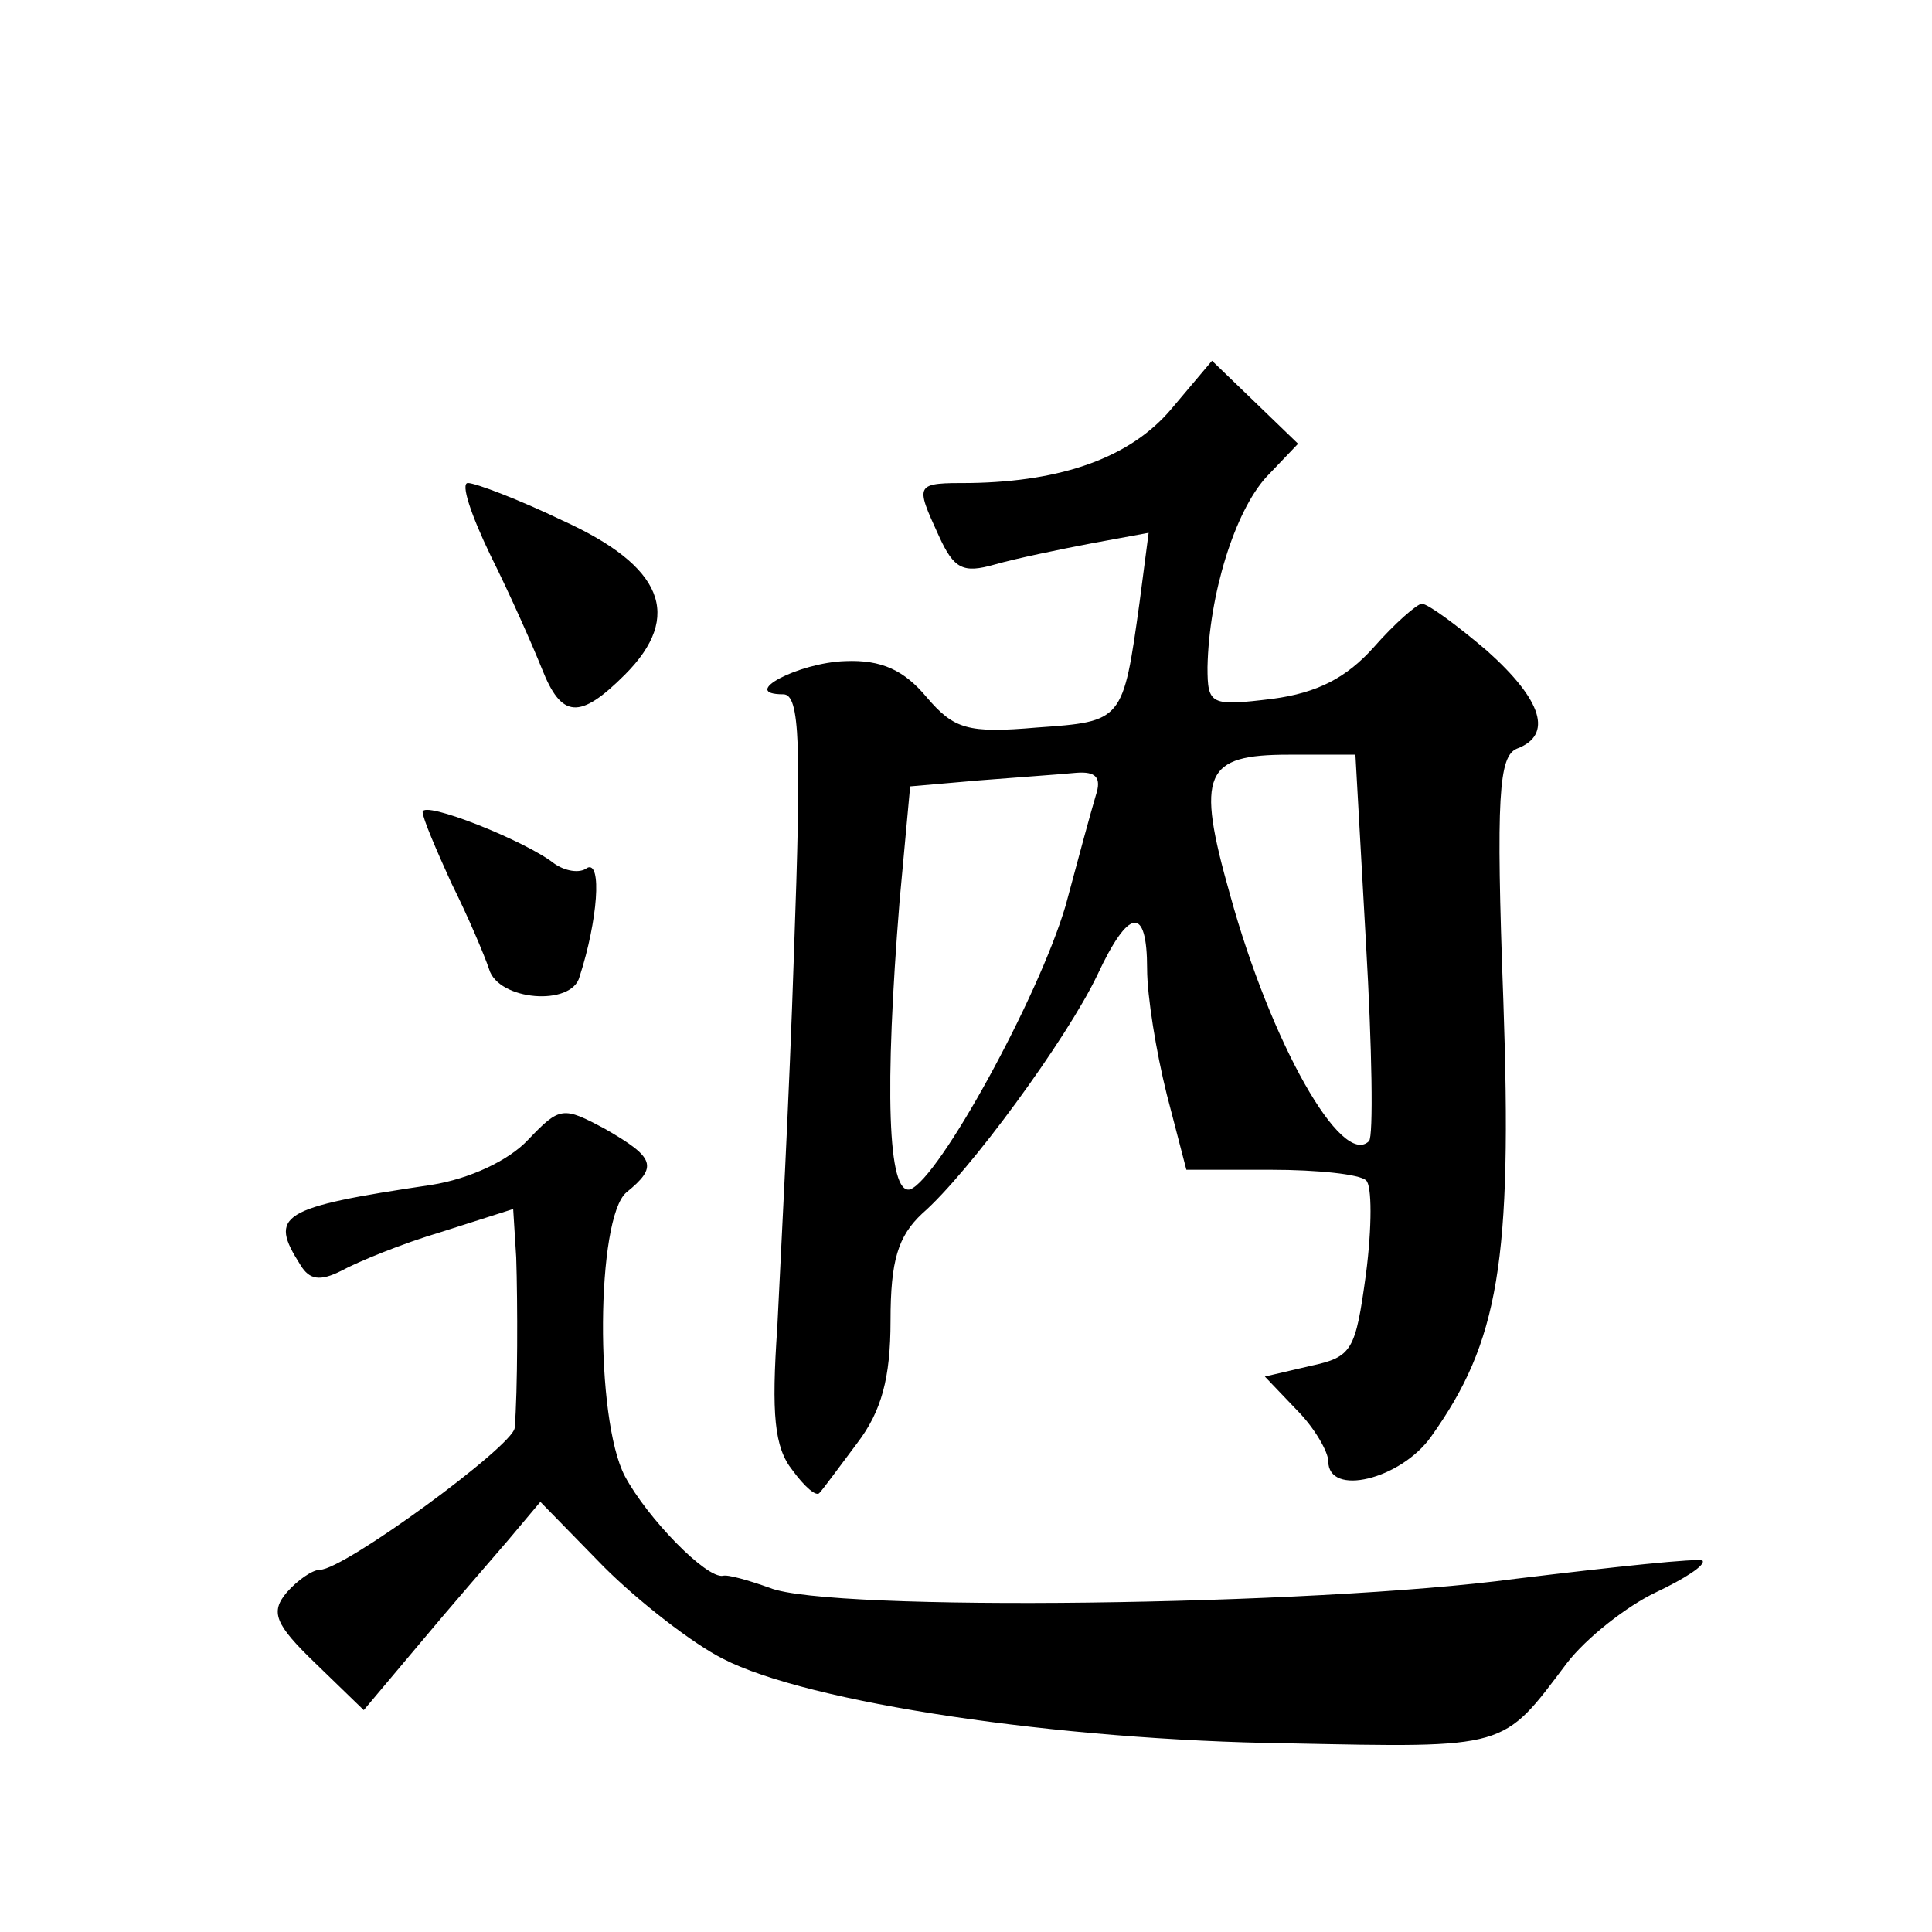 <?xml version="1.0" standalone="no"?>
<!DOCTYPE svg PUBLIC "-//W3C//DTD SVG 20010904//EN"
 "http://www.w3.org/TR/2001/REC-SVG-20010904/DTD/svg10.dtd">
<svg version="1.0" xmlns="http://www.w3.org/2000/svg"
 width="128pt" height="128pt" viewBox="0 0 128 128"
 preserveAspectRatio="xMidYMid meet">
<g transform="translate(0,128) scale(0.1,-0.1)"
fill="#0" stroke="none">
<path d="M776 1009 c-27 -32 -72 -48 -133 -49 -37 0 -37 0 -21 -35 10 -22 16 -25
37 -19 14 4 43 10 64 14 l38 7 -6 -46 c-11 -79 -11 -79 -68 -83 -46 -4 -55 -1 -73
20 -15 18 -30 25 -54 24 -31 -1 -71 -22 -41 -22 11 0 12 -33 7 -172 -3 -94 -9 -205
-11 -247 -4 -58 -2 -80 10 -95 8 -11 16 -18 18 -15 2 2 13 17 25 33 16 21 22 43
22 81 0 40 5 56 21 71 31 27 96 116 116 158 21 45 33 46 33 4 0 -18 6 -55 13 -83
l13 -50 56 0 c31 0 59 -3 63 -7 4 -3 4 -31 0 -62 -7 -51 -9 -55 -37 -61 l-30 -7
21 -22 c12 -12 21 -28 21 -34 0 -24 48 -12 68 16 45 63 54 116 48 289 -5 136 -3
162 9 167 24 9 17 32 -20 65 -20 17 -39 31 -43 31 -3 0 -18 -13 -32 -29 -18 -20
-37 -30 -67 -34 -41 -5 -43 -4 -43 21 1 48 18 103 39 126 l21 22 -29 28 -28 27
-27 -32z m129 -354 c4 -69 5 -128 2 -131 -18 -18 -65 65 -92 163 -23 81 -17 93
39 93 l44 0 7 -125z m-179 98 c-3 -10 -12 -43 -20 -73 -18 -61 -84 -181 -103 -188
-15 -4 -17 67 -7 191 l7 76 46 4 c25 2 54 4 64 5 13 1 17 -3 13 -15z M325 912 c13
-26 28 -60 34 -75 13 -33 25 -34 55 -4 39 39 25 72 -41 102 -29 14 -58 25 -63 25
-5 0 2 -21 15 -48z M280 742 c0 -4 9 -25 19 -47 11 -22 22 -48 25 -57 6 -21 55
-25 60 -5 12 37 15 77 5 72 -5 -4 -15 -2 -22 3 -19 15 -87 42 -87 34z M350 525
c-13 -14 -39 -26 -64 -30 -101 -15 -108 -20 -87 -53 6 -10 13 -11 27 -4 11 6 40
18 67 26 l47 15 2 -32 c1 -30 1 -89 -1 -113 -1 -12 -113 -94 -129 -94 -5 0 -15
-7 -22 -15 -11 -13 -8 -21 19 -47 l32 -31 37 44 c20 24 47 55 59 69 l21 25 42 -43
c23 -23 59 -51 79 -61 56 -29 222 -54 374 -56 147 -3 142 -4 185 53 13 17 40 38
59 47 19 9 33 18 31 21 -2 2 -58 -4 -124 -12 -134 -18 -455 -22 -494 -6 -14 5 -28
9 -31 8 -11 -2 -50 38 -65 66 -20 38 -19 171 1 188 21 17 19 23 -14 42 -28 15 -30
15 -51 -7z"/>
</g>
</svg>
